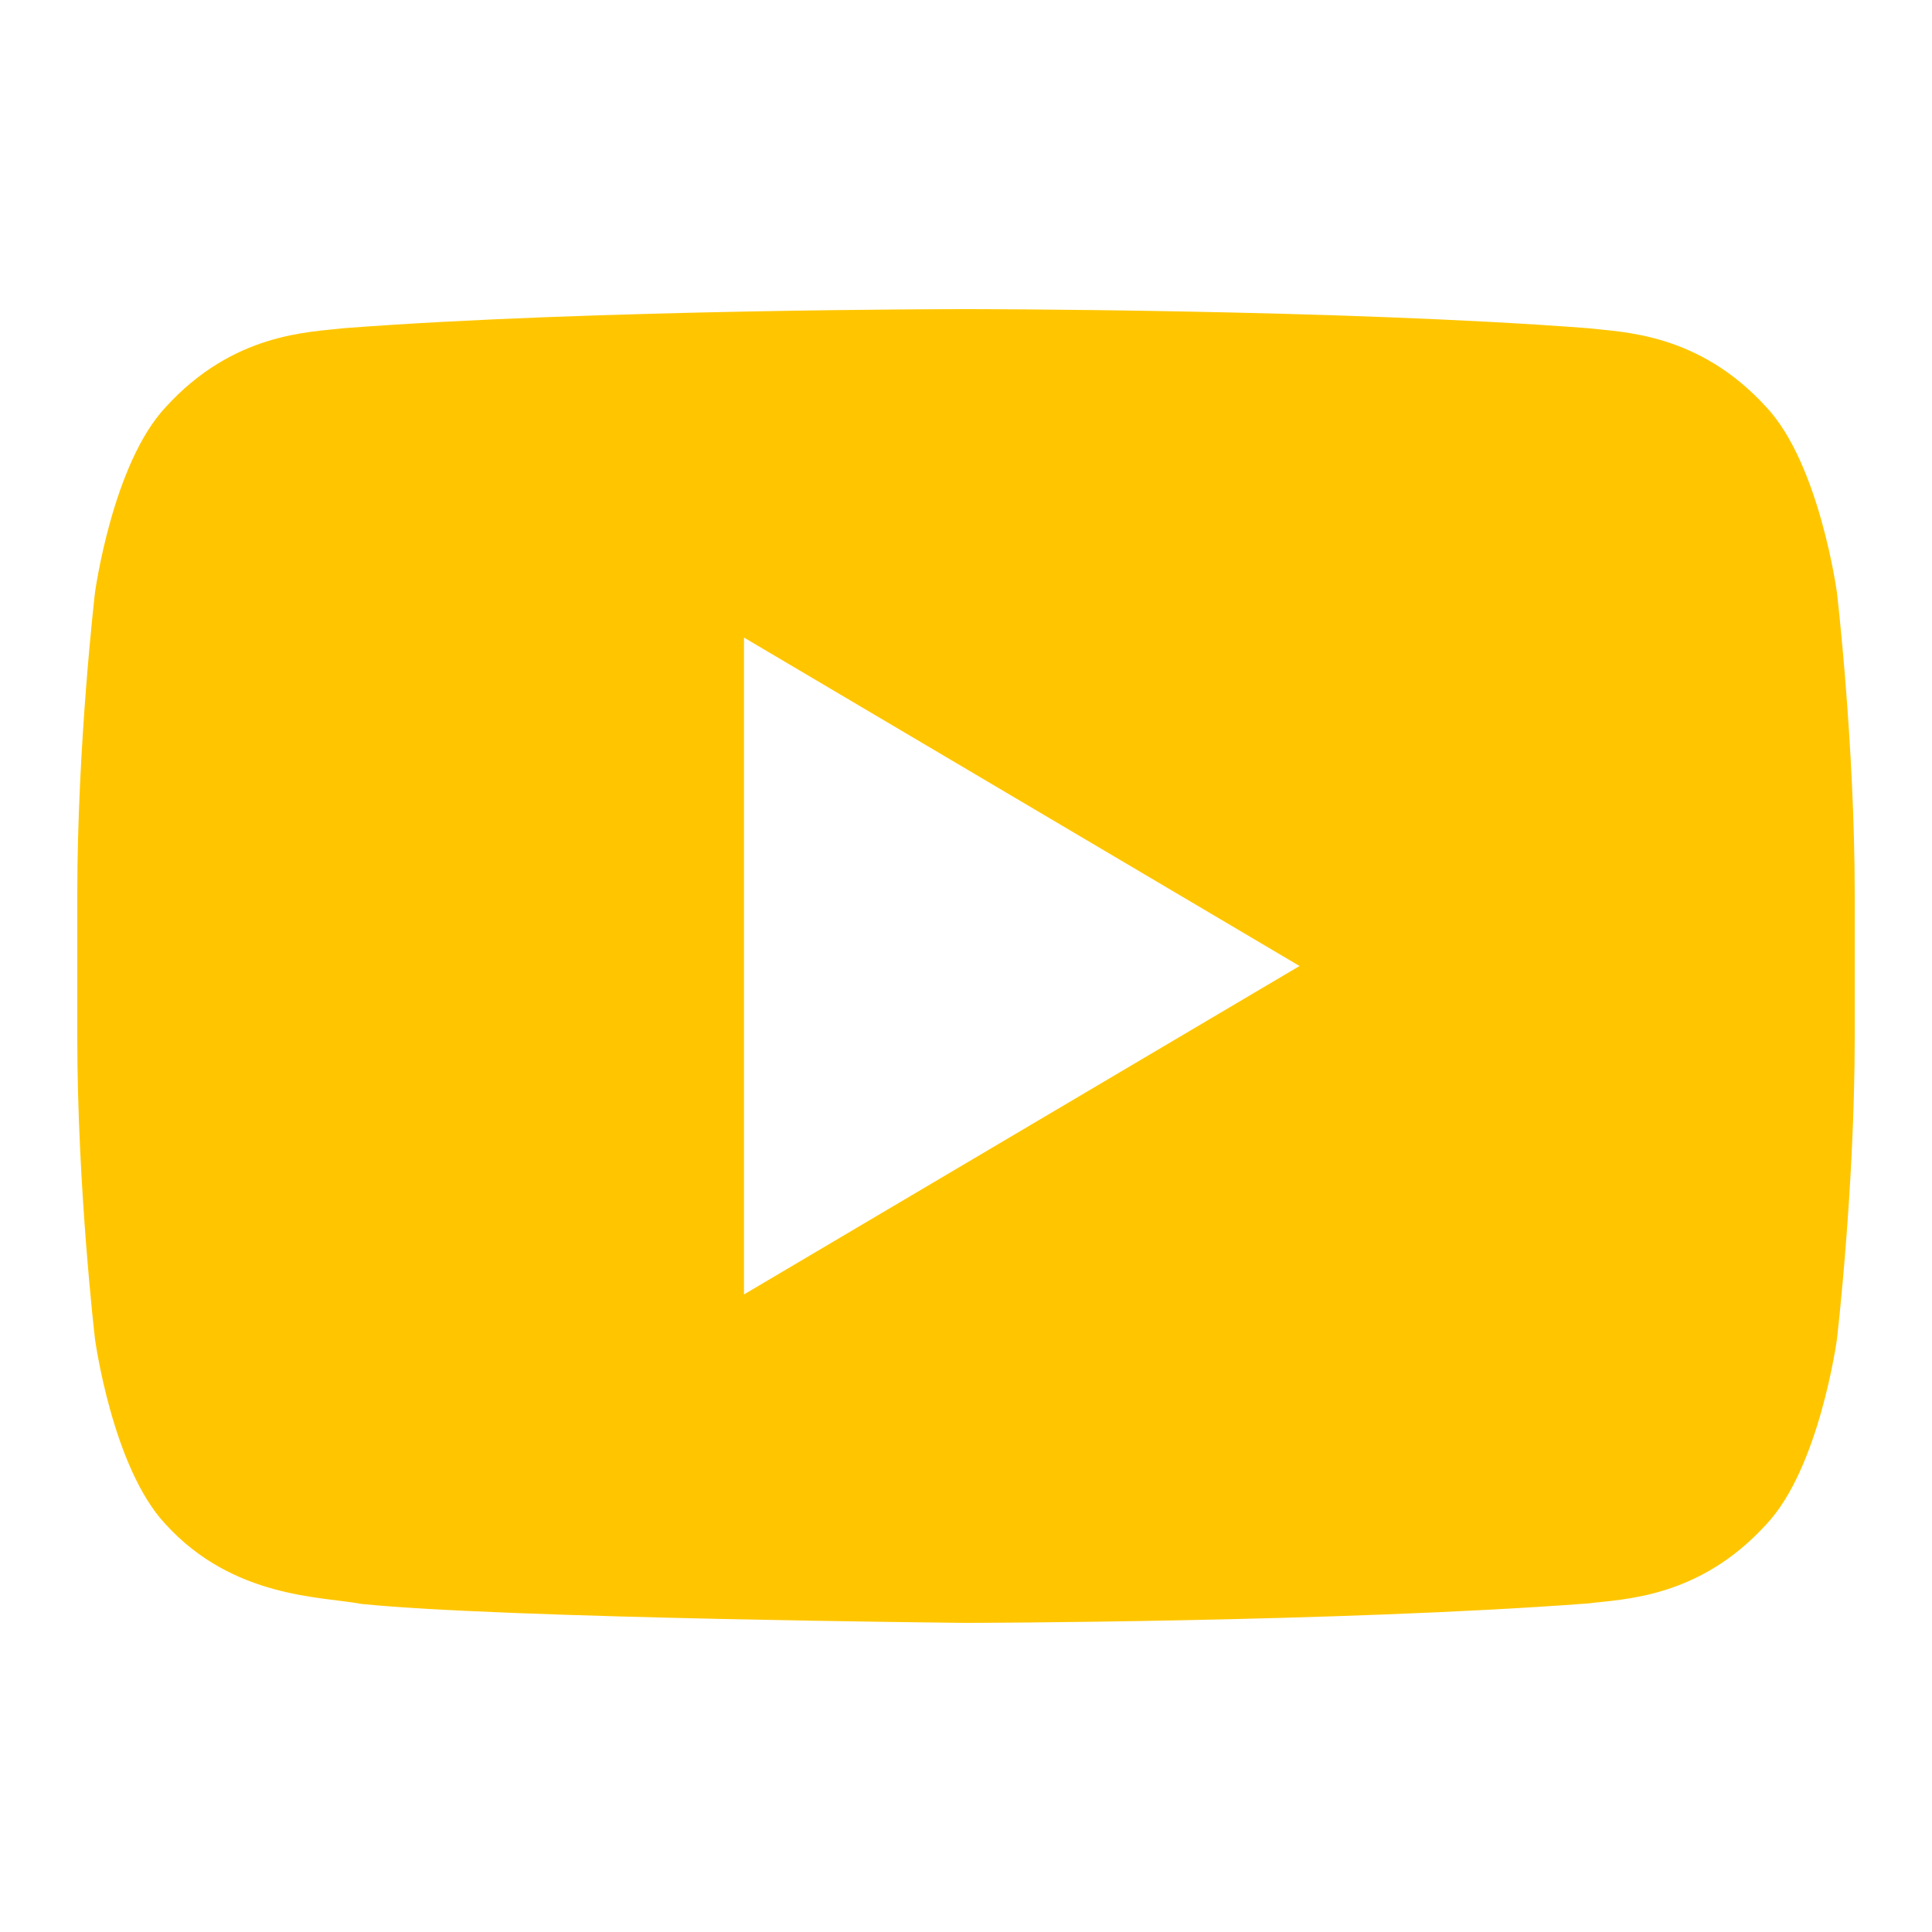 <?xml version="1.0" encoding="utf-8"?>
<!-- Generator: Adobe Illustrator 16.0.4, SVG Export Plug-In . SVG Version: 6.00 Build 0)  -->
<!DOCTYPE svg PUBLIC "-//W3C//DTD SVG 1.1//EN" "http://www.w3.org/Graphics/SVG/1.1/DTD/svg11.dtd">
<svg version="1.1" id="Vrstva_1" xmlns="http://www.w3.org/2000/svg" xmlns:xlink="http://www.w3.org/1999/xlink" x="0px" y="0px"
	 width="25px" height="25px" viewBox="0 0 25 25" enable-background="new 0 0 25 25" xml:space="preserve">
<path fill="#FFC600" d="M23.77,7.669c0,0-0.225-1.667-0.914-2.401C21.98,4.306,21,4.3,20.551,4.247C17.332,4,12.505,4,12.505,4
	h-0.011c0,0-4.828,0-8.046,0.247C3.999,4.3,3.02,4.306,2.144,5.268C1.455,6.002,1.229,7.669,1.229,7.669S1,9.624,1,11.581v1.833
	c0,1.957,0.229,3.912,0.229,3.912s0.225,1.666,0.914,2.398c0.876,0.961,2.024,0.934,2.536,1.031C6.52,20.943,12.5,21,12.5,21
	s4.832-0.008,8.053-0.252c0.447-0.057,1.428-0.062,2.303-1.023c0.689-0.73,0.914-2.397,0.914-2.397S24,15.371,24,13.414v-1.833
	C24,9.624,23.77,7.669,23.77,7.669z M9.627,16.75v-8.5l7.189,4.25L9.627,16.75z"/>
</svg>
